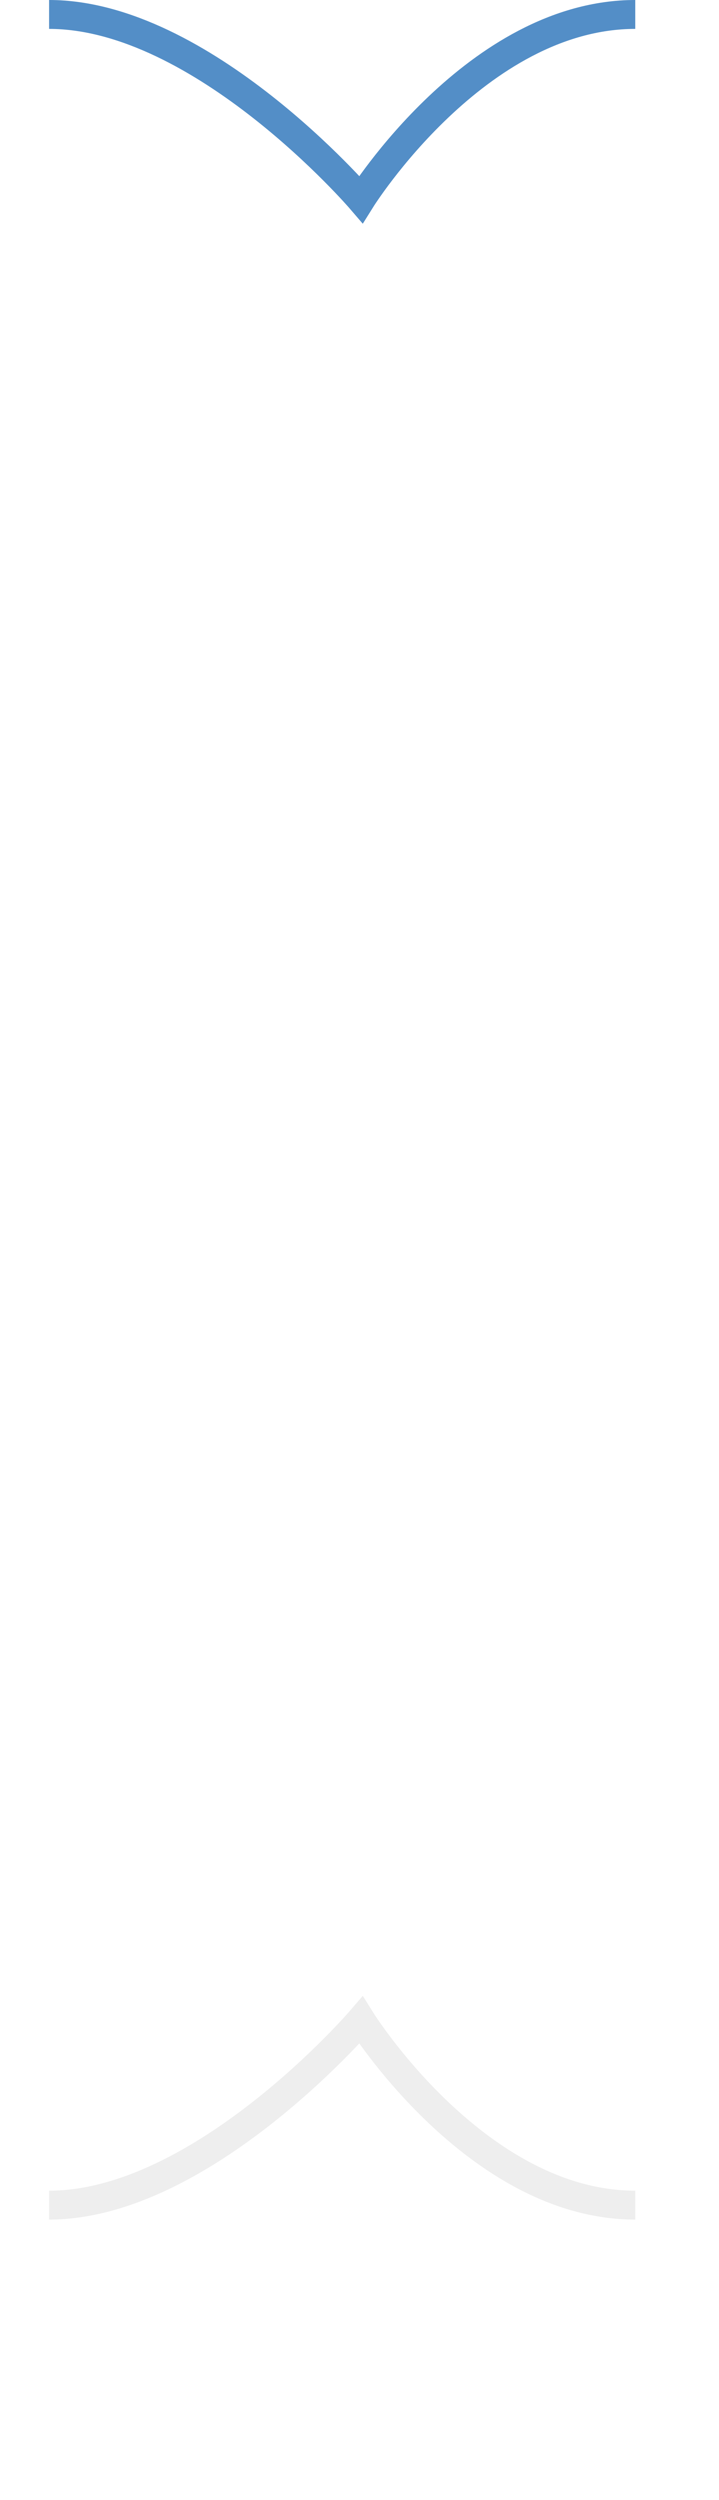 <?xml version="1.0" encoding="utf-8"?>
<!-- Generator: Adobe Illustrator 18.1.0, SVG Export Plug-In . SVG Version: 6.00 Build 0)  -->
<svg version="1.1" id="Слой_1" xmlns="http://www.w3.org/2000/svg" xmlns:xlink="http://www.w3.org/1999/xlink" x="0px" y="0px"
	 viewBox="0 0 24.9 86.5" enable-background="new 0 0 24.9 86.5" xml:space="preserve">
<path fill="none" stroke="#538EC7" stroke-miterlimit="10" d="M1.7,0.5c5.3,0,10.8,6.4,10.8,6.4s4-6.4,9.5-6.4"/>
<path opacity="7.000000e-02" fill="none" stroke="#000000" stroke-miterlimit="10" d="M1.7,76.3c5.3,0,10.8-6.4,10.8-6.4
	s4,6.4,9.5,6.4"/>
</svg>
